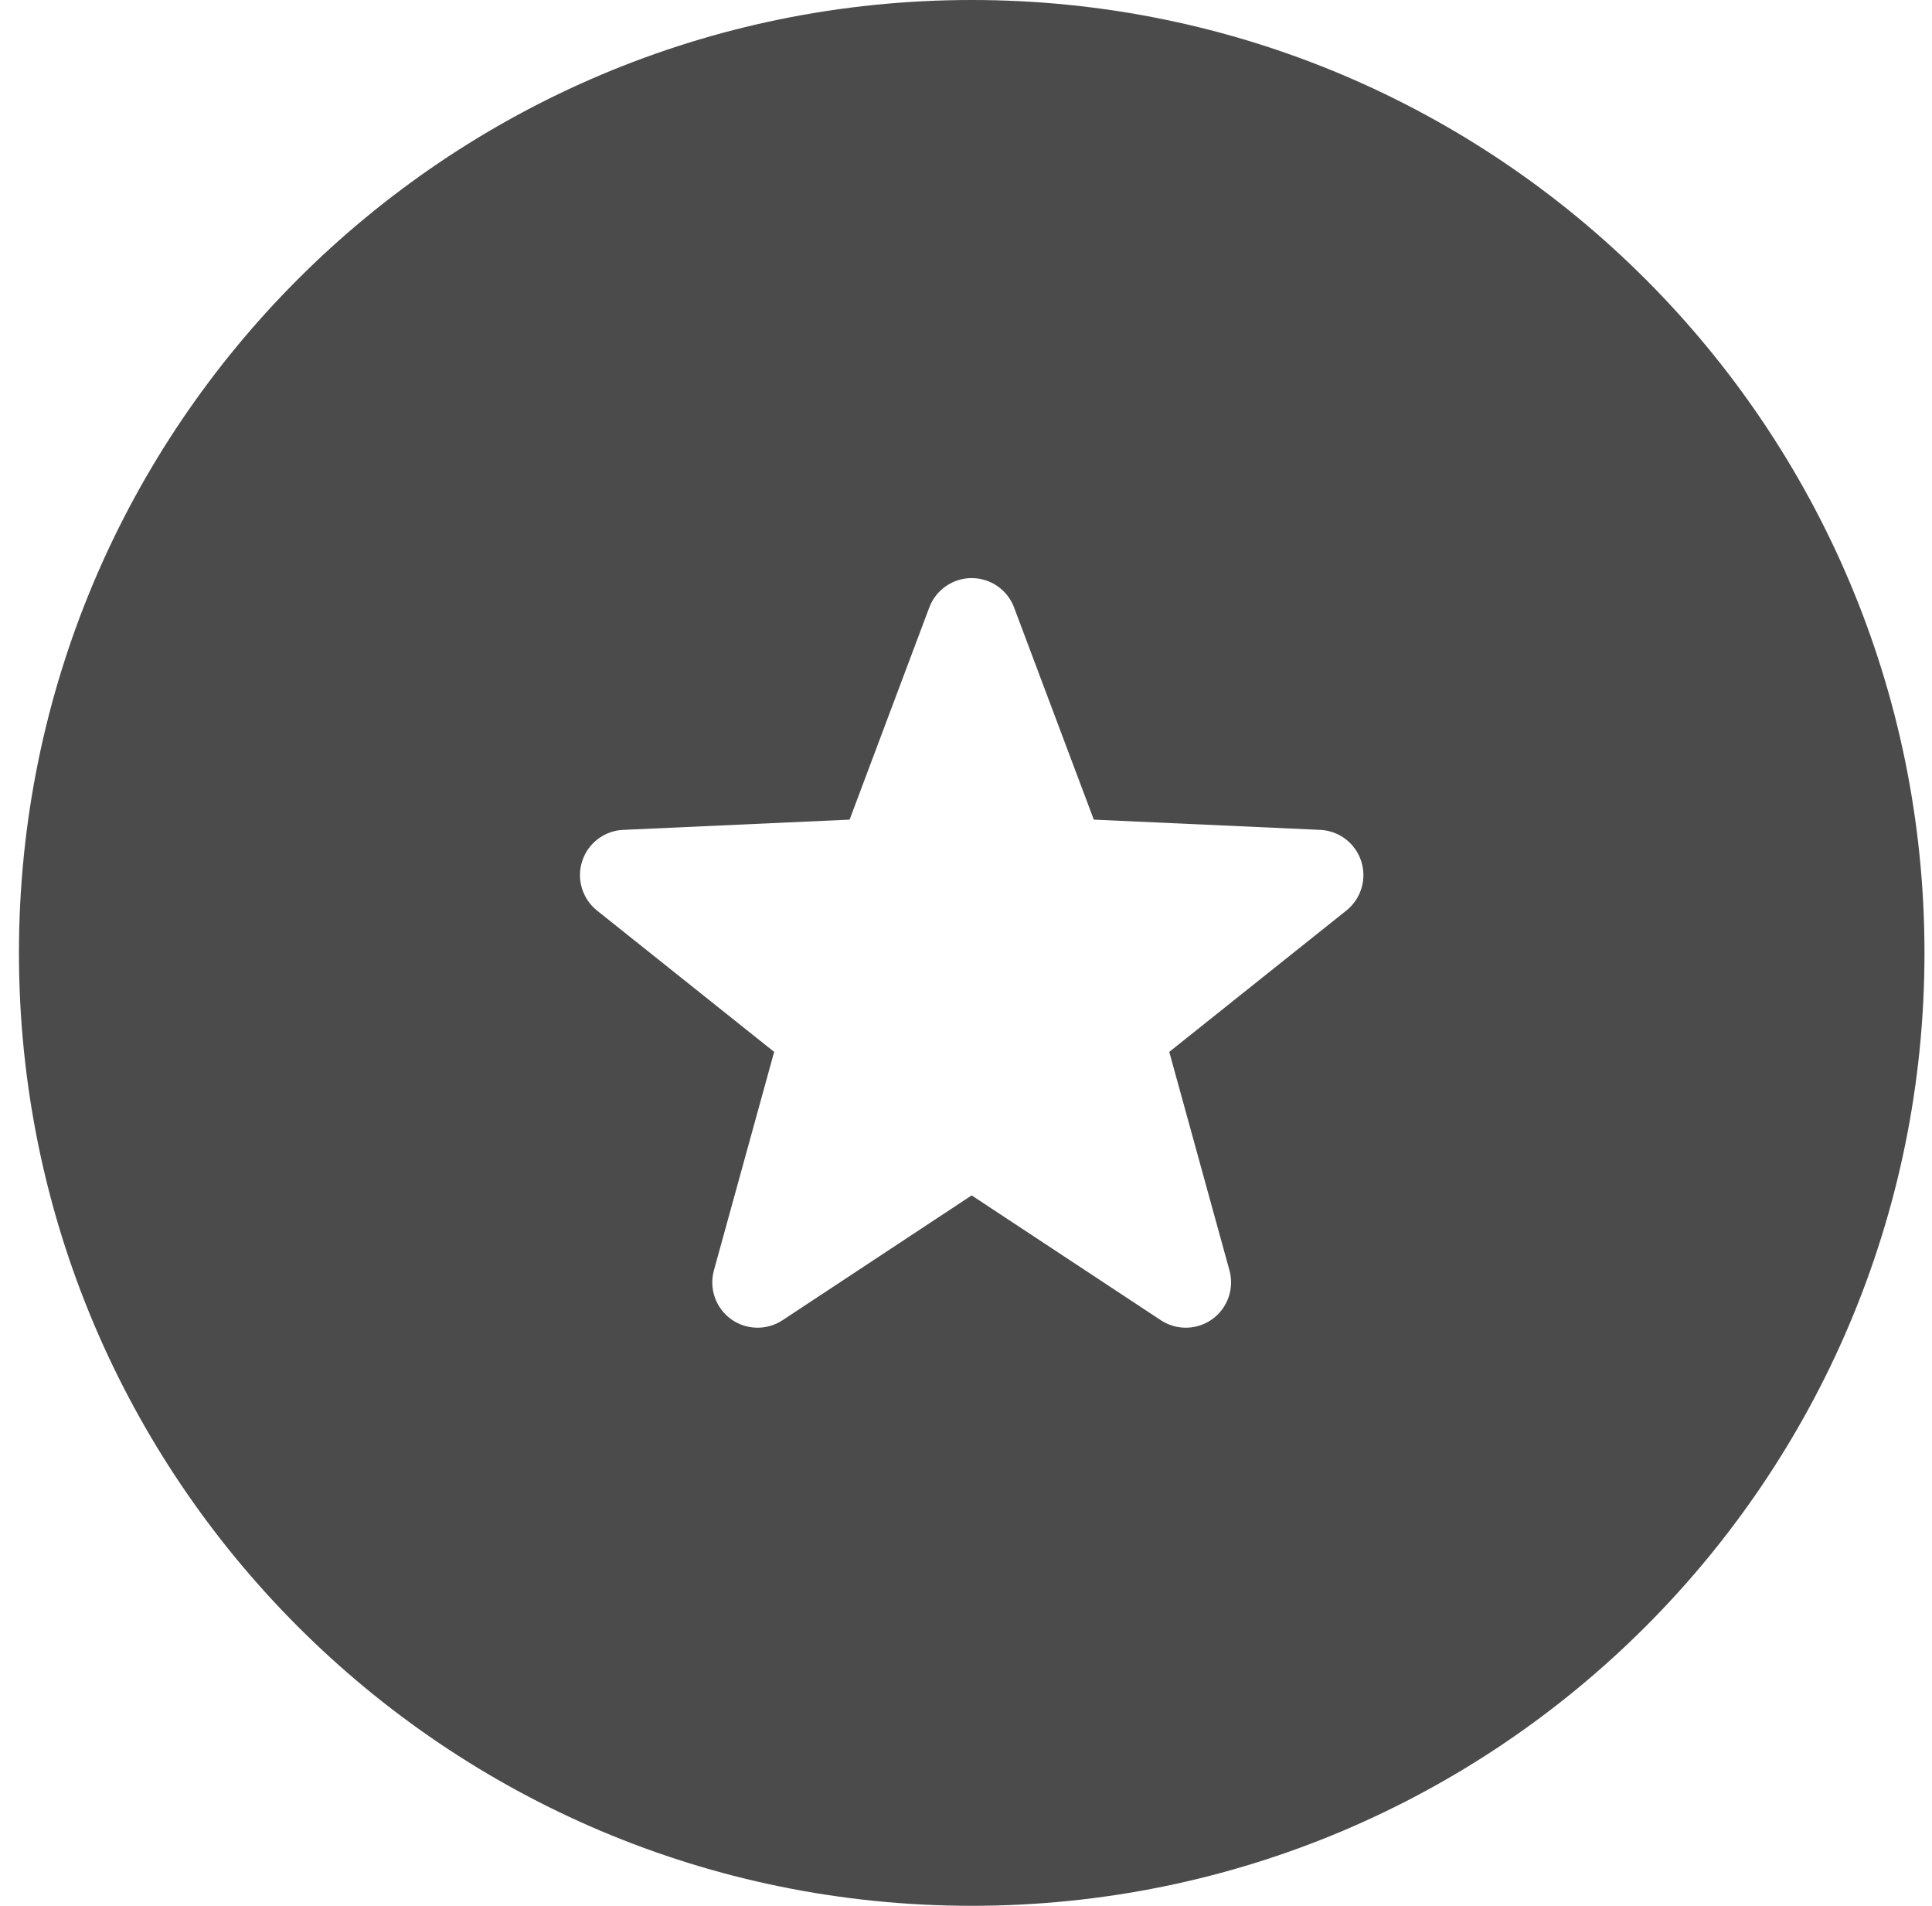 <svg width="73" height="72" viewBox="0 0 73 72" fill="none" xmlns="http://www.w3.org/2000/svg">
<path d="M36.716 0C16.834 0 0.716 16.117 0.716 36C0.716 55.883 16.834 72 36.716 72C56.599 72 72.716 55.883 72.716 36C72.716 16.117 56.599 0 36.716 0ZM50.872 34.399L44.18 39.739L46.455 47.994C46.643 48.681 46.388 49.414 45.81 49.834C45.233 50.252 44.458 50.269 43.862 49.877L36.714 45.161L29.568 49.877C28.973 50.269 28.197 50.252 27.619 49.834C27.042 49.414 26.786 48.681 26.975 47.994L29.251 39.739L22.557 34.399C22.002 33.954 21.777 33.21 21.998 32.532C22.218 31.854 22.837 31.383 23.547 31.352L32.102 30.965L35.113 22.949C35.364 22.282 36.003 21.84 36.714 21.84C37.428 21.84 38.066 22.282 38.316 22.949L41.329 30.965L49.881 31.352C50.593 31.383 51.212 31.854 51.432 32.532C51.653 33.21 51.429 33.954 50.872 34.399Z" fill="#4B4B4B"/>
</svg>
